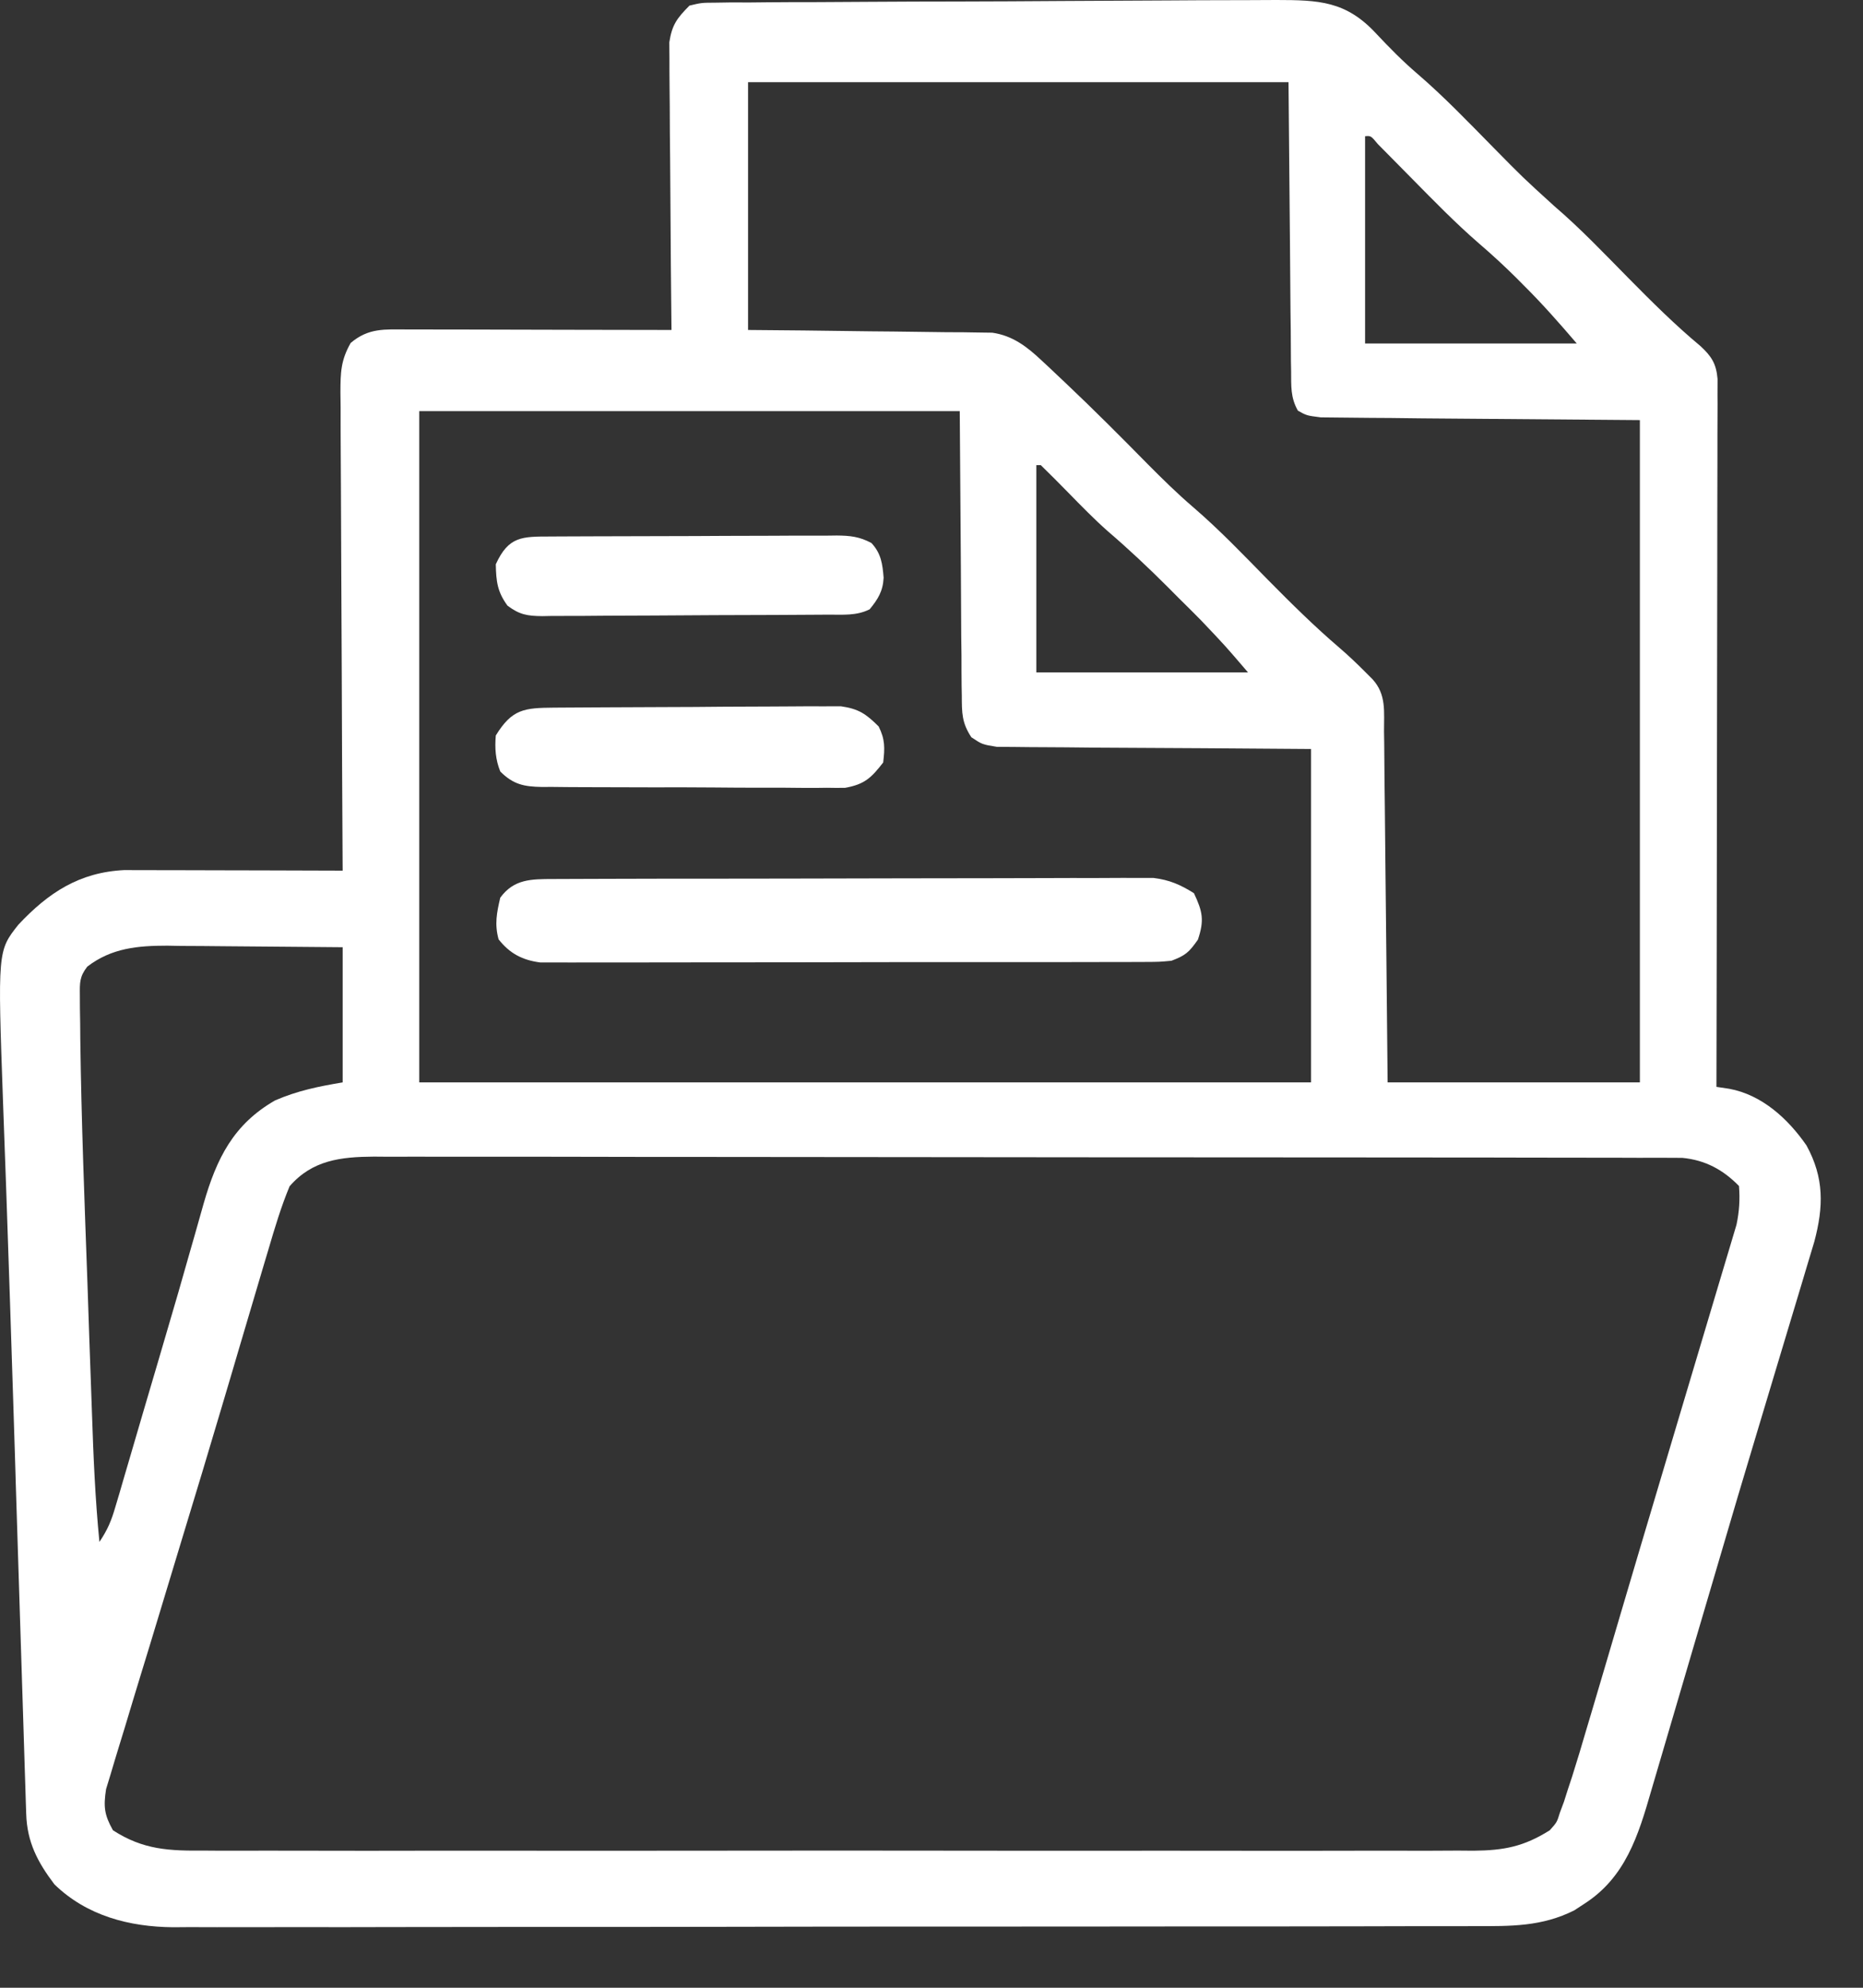 <?xml version="1.0" encoding="UTF-8"?> <svg xmlns="http://www.w3.org/2000/svg" width="30" height="32" viewBox="0 0 30 32" fill="none"><rect x="0" y="0" width="30" height="32" fill="#333333" stroke="none"/><path d="M22.159 0.539C22.375 0.769 22.588 0.986 22.828 1.191C23.257 1.56 23.648 1.969 24.045 2.372C24.524 2.859 24.524 2.859 25.029 3.318C25.45 3.678 25.832 4.081 26.221 4.475C26.596 4.855 26.971 5.229 27.382 5.571C27.562 5.737 27.637 5.856 27.658 6.101C27.657 6.186 27.657 6.271 27.657 6.359C27.657 6.431 27.657 6.431 27.658 6.503C27.658 6.663 27.657 6.823 27.656 6.983C27.656 7.097 27.656 7.211 27.656 7.326C27.656 7.636 27.655 7.947 27.654 8.258C27.654 8.583 27.654 8.907 27.653 9.232C27.653 9.847 27.652 10.462 27.65 11.077C27.649 11.777 27.648 12.477 27.647 13.177C27.646 14.617 27.643 16.057 27.64 17.497C27.742 17.513 27.742 17.513 27.847 17.528C28.373 17.625 28.793 18.011 29.09 18.44C29.376 18.962 29.366 19.425 29.216 19.989C29.173 20.136 29.128 20.282 29.084 20.428C29.059 20.51 29.035 20.592 29.01 20.676C28.943 20.901 28.875 21.125 28.807 21.35C28.734 21.589 28.663 21.829 28.591 22.068C28.498 22.379 28.404 22.689 28.311 23C28.091 23.728 27.875 24.458 27.661 25.188C27.525 25.652 27.388 26.116 27.251 26.579C27.155 26.905 27.059 27.23 26.964 27.556C26.874 27.866 26.783 28.175 26.691 28.484C26.657 28.598 26.623 28.712 26.59 28.827C26.382 29.549 26.174 30.228 25.505 30.653C25.428 30.703 25.428 30.703 25.351 30.754C24.827 31.017 24.329 31.009 23.753 31.008C23.662 31.008 23.569 31.008 23.475 31.009C23.22 31.01 22.965 31.01 22.711 31.009C22.436 31.009 22.161 31.01 21.886 31.011C21.347 31.012 20.809 31.012 20.271 31.013C19.833 31.013 19.395 31.013 18.958 31.013C17.716 31.015 16.474 31.015 15.233 31.015C15.166 31.015 15.099 31.015 15.03 31.015C14.963 31.015 14.896 31.015 14.827 31.015C13.742 31.015 12.656 31.017 11.571 31.019C10.455 31.021 9.34 31.022 8.225 31.021C7.599 31.021 6.973 31.022 6.347 31.023C5.815 31.025 5.282 31.025 4.749 31.024C4.477 31.024 4.206 31.024 3.934 31.025C3.639 31.026 3.344 31.025 3.049 31.024C2.921 31.025 2.921 31.025 2.79 31.026C2.083 31.02 1.397 30.842 0.876 30.335C0.605 29.977 0.436 29.656 0.422 29.201C0.419 29.132 0.417 29.063 0.415 28.991C0.413 28.915 0.41 28.839 0.408 28.761C0.405 28.68 0.403 28.6 0.4 28.517C0.391 28.249 0.383 27.981 0.375 27.713C0.369 27.523 0.363 27.334 0.357 27.144C0.343 26.691 0.328 26.239 0.314 25.787C0.294 25.142 0.274 24.497 0.253 23.853C0.252 23.804 0.25 23.756 0.249 23.706C0.246 23.608 0.243 23.51 0.24 23.412C0.23 23.118 0.221 22.823 0.212 22.529C0.179 21.492 0.145 20.454 0.109 19.416C0.105 19.319 0.102 19.221 0.099 19.124C0.082 18.665 0.066 18.207 0.049 17.749C-0.038 15.308 -0.038 15.308 0.296 14.886C0.781 14.369 1.279 14.042 2.003 14.007C2.068 14.007 2.133 14.008 2.199 14.008C2.31 14.008 2.31 14.008 2.424 14.008C2.542 14.008 2.542 14.008 2.663 14.009C2.786 14.009 2.786 14.009 2.911 14.009C3.171 14.01 3.431 14.011 3.691 14.011C3.867 14.012 4.044 14.012 4.221 14.012C4.653 14.013 5.085 14.014 5.518 14.016C5.518 13.974 5.517 13.931 5.517 13.888C5.511 12.859 5.506 11.83 5.503 10.8C5.501 10.303 5.499 9.805 5.496 9.308C5.493 8.827 5.491 8.347 5.49 7.867C5.49 7.684 5.489 7.5 5.487 7.317C5.485 7.061 5.485 6.804 5.485 6.548C5.484 6.472 5.483 6.396 5.482 6.317C5.483 5.999 5.487 5.802 5.647 5.521C5.937 5.276 6.193 5.303 6.564 5.304C6.658 5.304 6.752 5.304 6.85 5.304C6.952 5.304 7.055 5.305 7.158 5.305C7.263 5.305 7.368 5.305 7.474 5.305C7.75 5.306 8.027 5.306 8.303 5.307C8.586 5.308 8.868 5.308 9.151 5.309C9.705 5.309 10.259 5.311 10.813 5.312C10.812 5.252 10.811 5.192 10.811 5.13C10.805 4.564 10.8 3.997 10.797 3.43C10.796 3.139 10.794 2.848 10.791 2.556C10.787 2.275 10.786 1.994 10.785 1.713C10.784 1.605 10.784 1.498 10.782 1.391C10.78 1.241 10.78 1.09 10.78 0.94C10.779 0.854 10.778 0.769 10.778 0.681C10.821 0.399 10.903 0.291 11.103 0.09C11.296 0.044 11.296 0.044 11.52 0.043C11.605 0.041 11.69 0.04 11.778 0.039C11.871 0.039 11.964 0.039 12.06 0.04C12.159 0.039 12.258 0.038 12.357 0.037C12.627 0.034 12.896 0.034 13.166 0.034C13.448 0.033 13.73 0.031 14.012 0.029C14.487 0.026 14.961 0.024 15.435 0.024C15.983 0.023 16.53 0.02 17.078 0.016C17.661 0.012 18.245 0.01 18.828 0.007C18.996 0.006 19.164 0.005 19.332 0.004C19.596 0.003 19.86 0.002 20.125 0.002C20.267 0.002 20.41 0.001 20.553 0C21.237 0.001 21.673 0.015 22.159 0.539ZM12.046 1.323C12.046 2.639 12.046 3.956 12.046 5.312C12.34 5.315 12.634 5.318 12.937 5.32C13.172 5.323 13.407 5.326 13.643 5.329C13.89 5.333 14.138 5.335 14.386 5.337C14.671 5.34 14.955 5.344 15.24 5.348C15.329 5.348 15.417 5.349 15.508 5.349C15.591 5.351 15.674 5.352 15.759 5.353C15.832 5.354 15.905 5.355 15.979 5.356C16.305 5.403 16.535 5.579 16.77 5.8C16.811 5.838 16.852 5.877 16.895 5.916C16.939 5.958 16.983 5.999 17.028 6.042C17.074 6.086 17.121 6.13 17.169 6.175C17.614 6.596 18.046 7.029 18.476 7.466C18.716 7.708 18.956 7.944 19.215 8.166C19.64 8.531 20.026 8.936 20.418 9.335C20.792 9.714 21.168 10.086 21.573 10.432C21.714 10.553 21.847 10.68 21.978 10.811C22.019 10.852 22.06 10.893 22.102 10.935C22.328 11.183 22.285 11.459 22.287 11.776C22.288 11.837 22.289 11.898 22.29 11.961C22.292 12.162 22.294 12.364 22.295 12.566C22.297 12.706 22.299 12.845 22.3 12.985C22.304 13.353 22.308 13.721 22.311 14.089C22.315 14.53 22.32 14.971 22.325 15.413C22.332 16.083 22.338 16.754 22.345 17.425C23.685 17.425 25.026 17.425 26.407 17.425C26.407 13.906 26.407 10.388 26.407 6.763C24.65 6.748 24.65 6.748 22.894 6.735C22.554 6.731 22.554 6.731 22.395 6.729C22.284 6.728 22.173 6.727 22.062 6.727C21.893 6.726 21.725 6.724 21.557 6.722C21.415 6.721 21.415 6.721 21.269 6.719C21.04 6.69 21.04 6.69 20.9 6.611C20.78 6.399 20.793 6.217 20.791 5.975C20.79 5.924 20.789 5.873 20.788 5.821C20.786 5.655 20.785 5.49 20.785 5.325C20.784 5.223 20.782 5.121 20.781 5.019C20.777 4.641 20.775 4.263 20.772 3.884C20.765 3.039 20.757 2.194 20.749 1.323C17.877 1.323 15.005 1.323 12.046 1.323ZM21.982 2.193C21.982 3.294 21.982 4.395 21.982 5.53C23.107 5.53 24.232 5.53 25.391 5.53C25.111 5.203 24.835 4.889 24.53 4.587C24.495 4.552 24.461 4.517 24.425 4.481C24.228 4.285 24.026 4.099 23.815 3.918C23.441 3.594 23.096 3.24 22.748 2.887C22.619 2.755 22.489 2.624 22.359 2.493C22.302 2.435 22.245 2.378 22.187 2.319C22.076 2.185 22.076 2.185 21.982 2.193ZM6.751 6.618C6.751 10.184 6.751 13.751 6.751 17.425C11.49 17.425 16.229 17.425 21.112 17.425C21.112 15.654 21.112 13.883 21.112 12.058C19.383 12.045 19.383 12.045 17.653 12.036C17.318 12.033 17.318 12.033 17.162 12.031C17.052 12.03 16.943 12.029 16.834 12.029C16.668 12.029 16.502 12.027 16.336 12.025C16.243 12.024 16.149 12.023 16.053 12.023C15.817 11.985 15.817 11.985 15.642 11.869C15.487 11.635 15.489 11.476 15.488 11.196C15.487 11.146 15.486 11.095 15.485 11.043C15.483 10.881 15.483 10.719 15.483 10.556C15.482 10.456 15.481 10.355 15.479 10.255C15.476 9.882 15.474 9.51 15.473 9.138C15.467 8.307 15.461 7.475 15.455 6.618C12.582 6.618 9.71 6.618 6.751 6.618ZM16.688 7.488C16.688 8.589 16.688 9.69 16.688 10.825C17.812 10.825 18.938 10.825 20.097 10.825C19.727 10.393 19.727 10.393 19.338 9.984C19.28 9.925 19.221 9.867 19.162 9.807C19.102 9.748 19.043 9.689 18.981 9.628C18.922 9.569 18.864 9.509 18.803 9.449C18.491 9.137 18.174 8.839 17.839 8.552C17.616 8.354 17.408 8.141 17.2 7.928C17.055 7.78 16.909 7.633 16.76 7.488C16.736 7.488 16.712 7.488 16.688 7.488ZM1.405 15.562C1.281 15.723 1.284 15.818 1.286 16.02C1.286 16.091 1.286 16.162 1.287 16.235C1.288 16.315 1.289 16.394 1.291 16.476C1.292 16.561 1.292 16.645 1.293 16.733C1.31 18.04 1.361 19.346 1.408 20.651C1.418 20.939 1.428 21.227 1.437 21.515C1.447 21.795 1.457 22.075 1.467 22.355C1.471 22.487 1.476 22.62 1.481 22.752C1.504 23.444 1.533 24.134 1.601 24.823C1.736 24.621 1.793 24.482 1.86 24.252C1.881 24.18 1.903 24.108 1.925 24.034C1.947 23.956 1.97 23.877 1.994 23.796C2.018 23.714 2.042 23.632 2.067 23.548C2.145 23.284 2.222 23.02 2.299 22.756C2.35 22.585 2.4 22.414 2.45 22.243C2.475 22.158 2.5 22.073 2.526 21.986C2.576 21.814 2.627 21.643 2.677 21.471C2.808 21.029 2.936 20.587 3.061 20.143C3.087 20.055 3.112 19.966 3.138 19.875C3.186 19.708 3.233 19.541 3.28 19.373C3.489 18.648 3.76 18.099 4.43 17.715C4.79 17.559 5.129 17.49 5.518 17.425C5.518 16.707 5.518 15.989 5.518 15.249C5.043 15.244 4.568 15.24 4.093 15.237C3.932 15.236 3.77 15.235 3.609 15.233C3.376 15.23 3.144 15.229 2.911 15.228C2.84 15.227 2.768 15.226 2.694 15.224C2.221 15.224 1.795 15.261 1.405 15.562ZM4.663 19.098C4.526 19.428 4.425 19.766 4.324 20.11C4.3 20.191 4.275 20.273 4.25 20.357C4.183 20.582 4.116 20.807 4.05 21.032C3.98 21.271 3.909 21.509 3.838 21.747C3.809 21.847 3.779 21.946 3.75 22.046C3.727 22.121 3.727 22.121 3.705 22.198C3.658 22.354 3.612 22.51 3.566 22.666C3.359 23.364 3.149 24.061 2.936 24.758C2.805 25.188 2.675 25.618 2.545 26.049C2.454 26.35 2.363 26.651 2.27 26.951C2.183 27.236 2.096 27.521 2.011 27.806C1.979 27.912 1.947 28.017 1.914 28.122C1.869 28.267 1.826 28.412 1.783 28.557C1.758 28.638 1.733 28.719 1.708 28.803C1.665 29.085 1.679 29.216 1.819 29.465C2.31 29.782 2.725 29.797 3.299 29.792C3.389 29.793 3.479 29.793 3.571 29.794C3.82 29.794 4.068 29.794 4.316 29.793C4.584 29.793 4.852 29.794 5.12 29.794C5.645 29.796 6.169 29.795 6.694 29.794C7.121 29.794 7.547 29.794 7.974 29.794C8.034 29.794 8.095 29.794 8.158 29.794C8.281 29.794 8.405 29.794 8.528 29.794C9.685 29.795 10.841 29.794 11.998 29.793C12.99 29.791 13.982 29.792 14.974 29.793C16.127 29.795 17.28 29.795 18.432 29.794C18.555 29.794 18.678 29.794 18.801 29.794C18.862 29.794 18.922 29.794 18.985 29.794C19.41 29.794 19.836 29.794 20.262 29.795C20.781 29.796 21.301 29.795 21.82 29.794C22.084 29.793 22.349 29.793 22.614 29.794C22.901 29.795 23.189 29.794 23.476 29.792C23.559 29.793 23.643 29.793 23.729 29.794C24.219 29.789 24.538 29.728 24.956 29.465C25.072 29.335 25.072 29.335 25.119 29.181C25.14 29.124 25.162 29.066 25.184 29.007C25.204 28.943 25.225 28.879 25.246 28.812C25.27 28.741 25.293 28.67 25.317 28.597C25.397 28.346 25.472 28.094 25.546 27.841C25.575 27.745 25.603 27.649 25.632 27.553C25.709 27.295 25.785 27.037 25.861 26.779C25.94 26.509 26.02 26.239 26.1 25.969C26.2 25.635 26.299 25.3 26.397 24.966C26.609 24.25 26.822 23.535 27.036 22.82C27.127 22.514 27.218 22.208 27.31 21.902C27.382 21.66 27.454 21.417 27.527 21.175C27.608 20.906 27.688 20.637 27.768 20.368C27.792 20.289 27.816 20.21 27.84 20.128C27.862 20.055 27.884 19.982 27.906 19.907C27.924 19.844 27.943 19.781 27.963 19.716C28.008 19.501 28.02 19.313 28.003 19.093C27.747 18.83 27.459 18.676 27.092 18.64C26.993 18.64 26.993 18.64 26.892 18.639C26.815 18.639 26.739 18.638 26.66 18.638C26.534 18.638 26.534 18.638 26.406 18.639C26.317 18.638 26.227 18.638 26.135 18.638C25.887 18.637 25.64 18.637 25.392 18.637C25.124 18.637 24.857 18.636 24.59 18.636C24.066 18.634 23.542 18.634 23.019 18.634C22.593 18.634 22.167 18.633 21.741 18.633C20.534 18.632 19.327 18.631 18.12 18.631C18.055 18.631 17.99 18.631 17.923 18.631C17.858 18.631 17.793 18.631 17.726 18.631C16.67 18.631 15.614 18.63 14.558 18.628C13.474 18.626 12.39 18.625 11.306 18.625C10.697 18.625 10.088 18.625 9.48 18.623C8.961 18.622 8.443 18.621 7.925 18.622C7.661 18.623 7.396 18.623 7.132 18.622C6.845 18.62 6.558 18.621 6.272 18.622C6.188 18.621 6.105 18.621 6.019 18.62C5.491 18.624 5.03 18.674 4.663 19.098Z" fill="white"></path><path d="M8.906 14.151C8.992 14.15 9.078 14.15 9.167 14.15C9.31 14.149 9.31 14.149 9.455 14.149C9.556 14.149 9.656 14.149 9.757 14.148C10.031 14.147 10.305 14.147 10.579 14.146C10.75 14.146 10.921 14.146 11.093 14.146C11.628 14.145 12.164 14.144 12.7 14.144C13.318 14.143 13.936 14.142 14.554 14.14C15.032 14.139 15.51 14.138 15.988 14.138C16.273 14.138 16.559 14.137 16.844 14.136C17.113 14.135 17.381 14.134 17.65 14.135C17.795 14.135 17.94 14.134 18.086 14.133C18.216 14.134 18.216 14.134 18.349 14.134C18.424 14.134 18.5 14.134 18.577 14.134C18.834 14.166 19.007 14.242 19.226 14.379C19.366 14.675 19.395 14.815 19.29 15.127C19.146 15.332 19.091 15.381 18.863 15.467C18.667 15.485 18.667 15.485 18.437 15.486C18.35 15.486 18.263 15.487 18.173 15.487C18.078 15.487 17.983 15.487 17.884 15.487C17.783 15.487 17.681 15.487 17.579 15.488C17.303 15.489 17.027 15.489 16.752 15.489C16.521 15.488 16.291 15.489 16.061 15.489C15.517 15.49 14.974 15.49 14.43 15.489C13.87 15.489 13.309 15.49 12.748 15.492C12.267 15.493 11.786 15.493 11.304 15.493C11.017 15.493 10.729 15.493 10.442 15.494C10.171 15.495 9.901 15.495 9.631 15.494C9.484 15.494 9.338 15.495 9.192 15.495C9.104 15.495 9.017 15.494 8.927 15.494C8.813 15.494 8.813 15.494 8.697 15.494C8.411 15.456 8.208 15.35 8.029 15.122C7.962 14.879 7.999 14.694 8.056 14.451C8.277 14.15 8.555 14.152 8.906 14.151Z" fill="white"></path><path d="M8.864 8.637C8.918 8.637 8.971 8.636 9.026 8.636C9.203 8.635 9.38 8.634 9.556 8.634C9.679 8.634 9.802 8.633 9.924 8.633C10.182 8.632 10.439 8.632 10.697 8.631C11.027 8.631 11.357 8.629 11.686 8.627C11.94 8.626 12.193 8.625 12.447 8.625C12.569 8.625 12.69 8.624 12.812 8.623C12.982 8.622 13.152 8.622 13.322 8.623C13.373 8.622 13.423 8.621 13.475 8.621C13.691 8.623 13.841 8.639 14.033 8.742C14.189 8.91 14.211 9.077 14.229 9.301C14.218 9.517 14.139 9.645 14.004 9.809C13.791 9.916 13.575 9.894 13.341 9.895C13.288 9.895 13.234 9.896 13.179 9.896C13.003 9.897 12.826 9.898 12.649 9.899C12.559 9.899 12.559 9.899 12.466 9.9C12.147 9.901 11.828 9.902 11.509 9.903C11.179 9.904 10.849 9.906 10.519 9.909C10.265 9.911 10.012 9.912 9.758 9.912C9.637 9.912 9.515 9.913 9.394 9.915C9.223 9.916 9.053 9.916 8.883 9.916C8.833 9.917 8.783 9.918 8.731 9.919C8.491 9.916 8.366 9.896 8.172 9.75C8.009 9.527 7.989 9.359 7.984 9.084C8.19 8.632 8.406 8.638 8.864 8.637Z" fill="white"></path><path d="M8.922 11.392C8.974 11.392 9.026 11.391 9.079 11.391C9.251 11.389 9.423 11.388 9.595 11.388C9.653 11.387 9.712 11.387 9.772 11.387C10.082 11.385 10.393 11.384 10.703 11.383C11.024 11.383 11.344 11.38 11.665 11.377C11.911 11.375 12.158 11.375 12.404 11.374C12.522 11.374 12.64 11.373 12.758 11.372C12.924 11.37 13.089 11.37 13.255 11.371C13.349 11.37 13.443 11.37 13.54 11.37C13.827 11.411 13.945 11.492 14.149 11.695C14.254 11.905 14.249 12.043 14.222 12.275C14.029 12.524 13.921 12.627 13.608 12.683C13.511 12.685 13.414 12.684 13.316 12.682C13.263 12.683 13.21 12.683 13.155 12.684C12.979 12.685 12.803 12.683 12.628 12.681C12.505 12.681 12.383 12.681 12.261 12.681C12.005 12.681 11.748 12.68 11.492 12.677C11.164 12.674 10.836 12.674 10.508 12.675C10.255 12.675 10.003 12.674 9.75 12.673C9.629 12.672 9.508 12.672 9.387 12.672C9.218 12.672 9.049 12.67 8.88 12.668C8.83 12.669 8.78 12.669 8.728 12.669C8.437 12.664 8.265 12.629 8.056 12.42C7.979 12.228 7.966 12.046 7.984 11.84C8.247 11.413 8.441 11.396 8.922 11.392Z" fill="white"></path></svg> 
